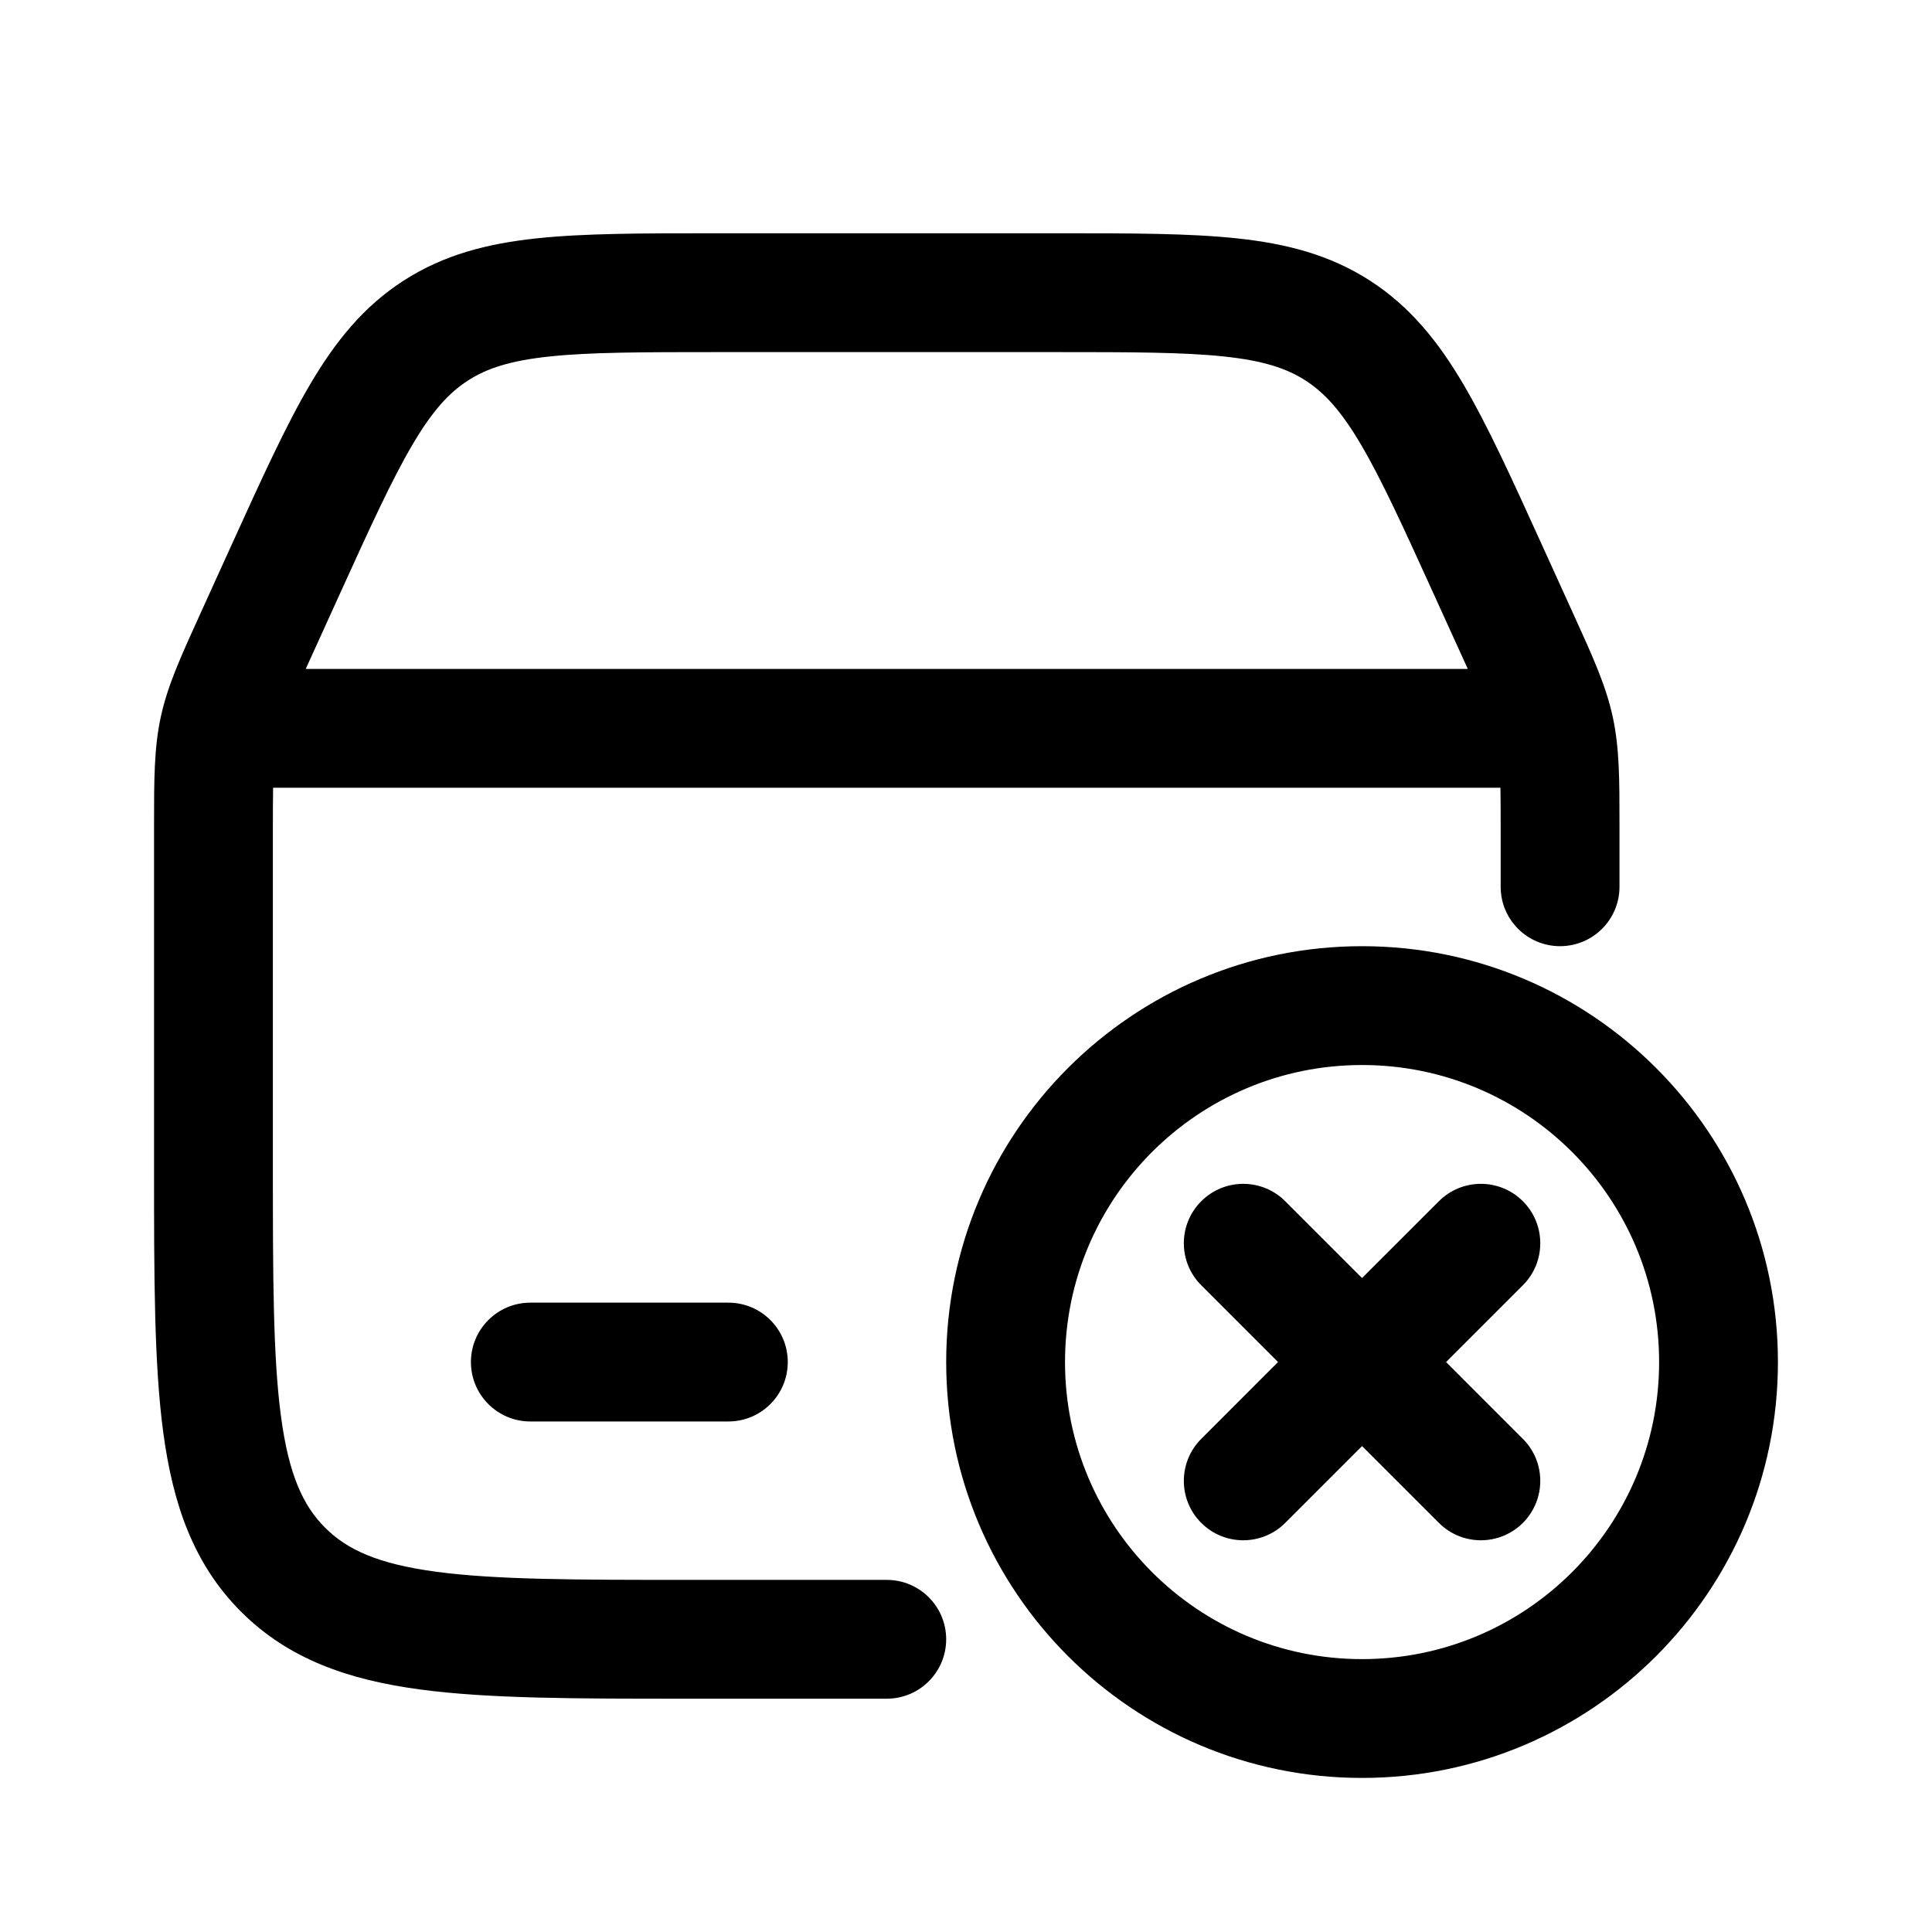 <?xml version="1.0" encoding="UTF-8"?>
<!-- Uploaded to: ICON Repo, www.iconrepo.com, Generator: ICON Repo Mixer Tools -->
<svg fill="#000000" width="800px" height="800px" version="1.1" viewBox="144 144 512 512" xmlns="http://www.w3.org/2000/svg">
 <g>
  <path d="m333.3 205.82c-18.969 0-34.438 0-47.062 1.344-13.191 1.402-24.668 4.375-35.254 11.191-10.586 6.816-18.043 16.035-24.777 27.465-6.449 10.938-12.848 25.02-20.699 42.289l-8.625 18.98c-5.008 11.008-8.484 18.645-10.273 26.91-1.789 8.262-1.785 16.652-1.785 28.746v90.887c0 28.707 0 51.848 2.449 70.047 2.539 18.895 7.973 34.801 20.609 47.441 12.637 12.633 28.543 18.07 47.441 20.609 18.199 2.445 41.336 2.445 70.047 2.445h53.633c8.695 0 15.742-7.051 15.742-15.746 0-8.695-7.047-15.742-15.742-15.742h-52.48c-30.133 0-51.148-0.035-67.004-2.164-15.406-2.074-23.562-5.859-29.371-11.672-5.809-5.809-9.598-13.965-11.668-29.367-2.133-15.859-2.168-36.875-2.168-67.004v-88.176c0-4.797 0.012-8.527 0.062-11.539h325.26c0.051 3.012 0.059 6.742 0.059 11.539v14.703c0 8.695 7.047 15.742 15.742 15.742s15.746-7.047 15.746-15.742v-16.262c0.004-12.094 0.004-20.484-1.785-28.746-1.789-8.266-5.262-15.902-10.27-26.91l-8.629-18.98c-7.848-17.27-14.25-31.352-20.695-42.289-6.734-11.43-14.195-20.648-24.777-27.465-10.586-6.816-22.066-9.789-35.254-11.191-12.629-1.344-28.098-1.344-47.066-1.344zm199.68 115.46-8.805-19.363c-8.285-18.23-14.012-30.777-19.508-40.109-5.309-9.004-9.711-13.762-14.695-16.973-4.988-3.211-11.141-5.25-21.539-6.356-10.766-1.145-24.562-1.168-44.586-1.168h-89.699c-20.023 0-33.816 0.023-44.586 1.168-10.395 1.105-16.551 3.144-21.535 6.356-4.988 3.211-9.391 7.969-14.699 16.973-5.496 9.332-11.223 21.879-19.508 40.109l-8.801 19.363z" fill-rule="evenodd"/>
  <path d="m268.8 504.96c0-8.691 7.051-15.742 15.746-15.742h52.48c8.695 0 15.742 7.051 15.742 15.742 0 8.695-7.047 15.746-15.742 15.746h-52.48c-8.695 0-15.746-7.051-15.746-15.746z"/>
  <path d="m462.34 462.34c-6.148 6.148-6.148 16.113 0 22.262l20.352 20.355-20.352 20.359c-6.148 6.148-6.148 16.113 0 22.262 6.148 6.148 16.113 6.148 22.262 0l20.355-20.352 20.359 20.352c6.148 6.148 16.113 6.148 22.262 0s6.148-16.113 0-22.262l-20.352-20.359 20.352-20.355c6.148-6.148 6.148-16.113 0-22.262-6.148-6.148-16.113-6.148-22.262 0l-20.359 20.352-20.355-20.352c-6.148-6.148-16.113-6.148-22.262 0z"/>
  <path d="m504.96 394.75c-60.863 0-110.21 49.344-110.21 110.21 0 60.867 49.344 110.21 110.21 110.21 60.867 0 110.21-49.344 110.21-110.21 0-60.863-49.344-110.21-110.21-110.21zm-78.719 110.21c0-43.477 35.242-78.719 78.719-78.719 43.477 0 78.723 35.242 78.723 78.719 0 43.477-35.246 78.723-78.723 78.723-43.477 0-78.719-35.246-78.719-78.723z" fill-rule="evenodd"/>
 </g>
</svg>